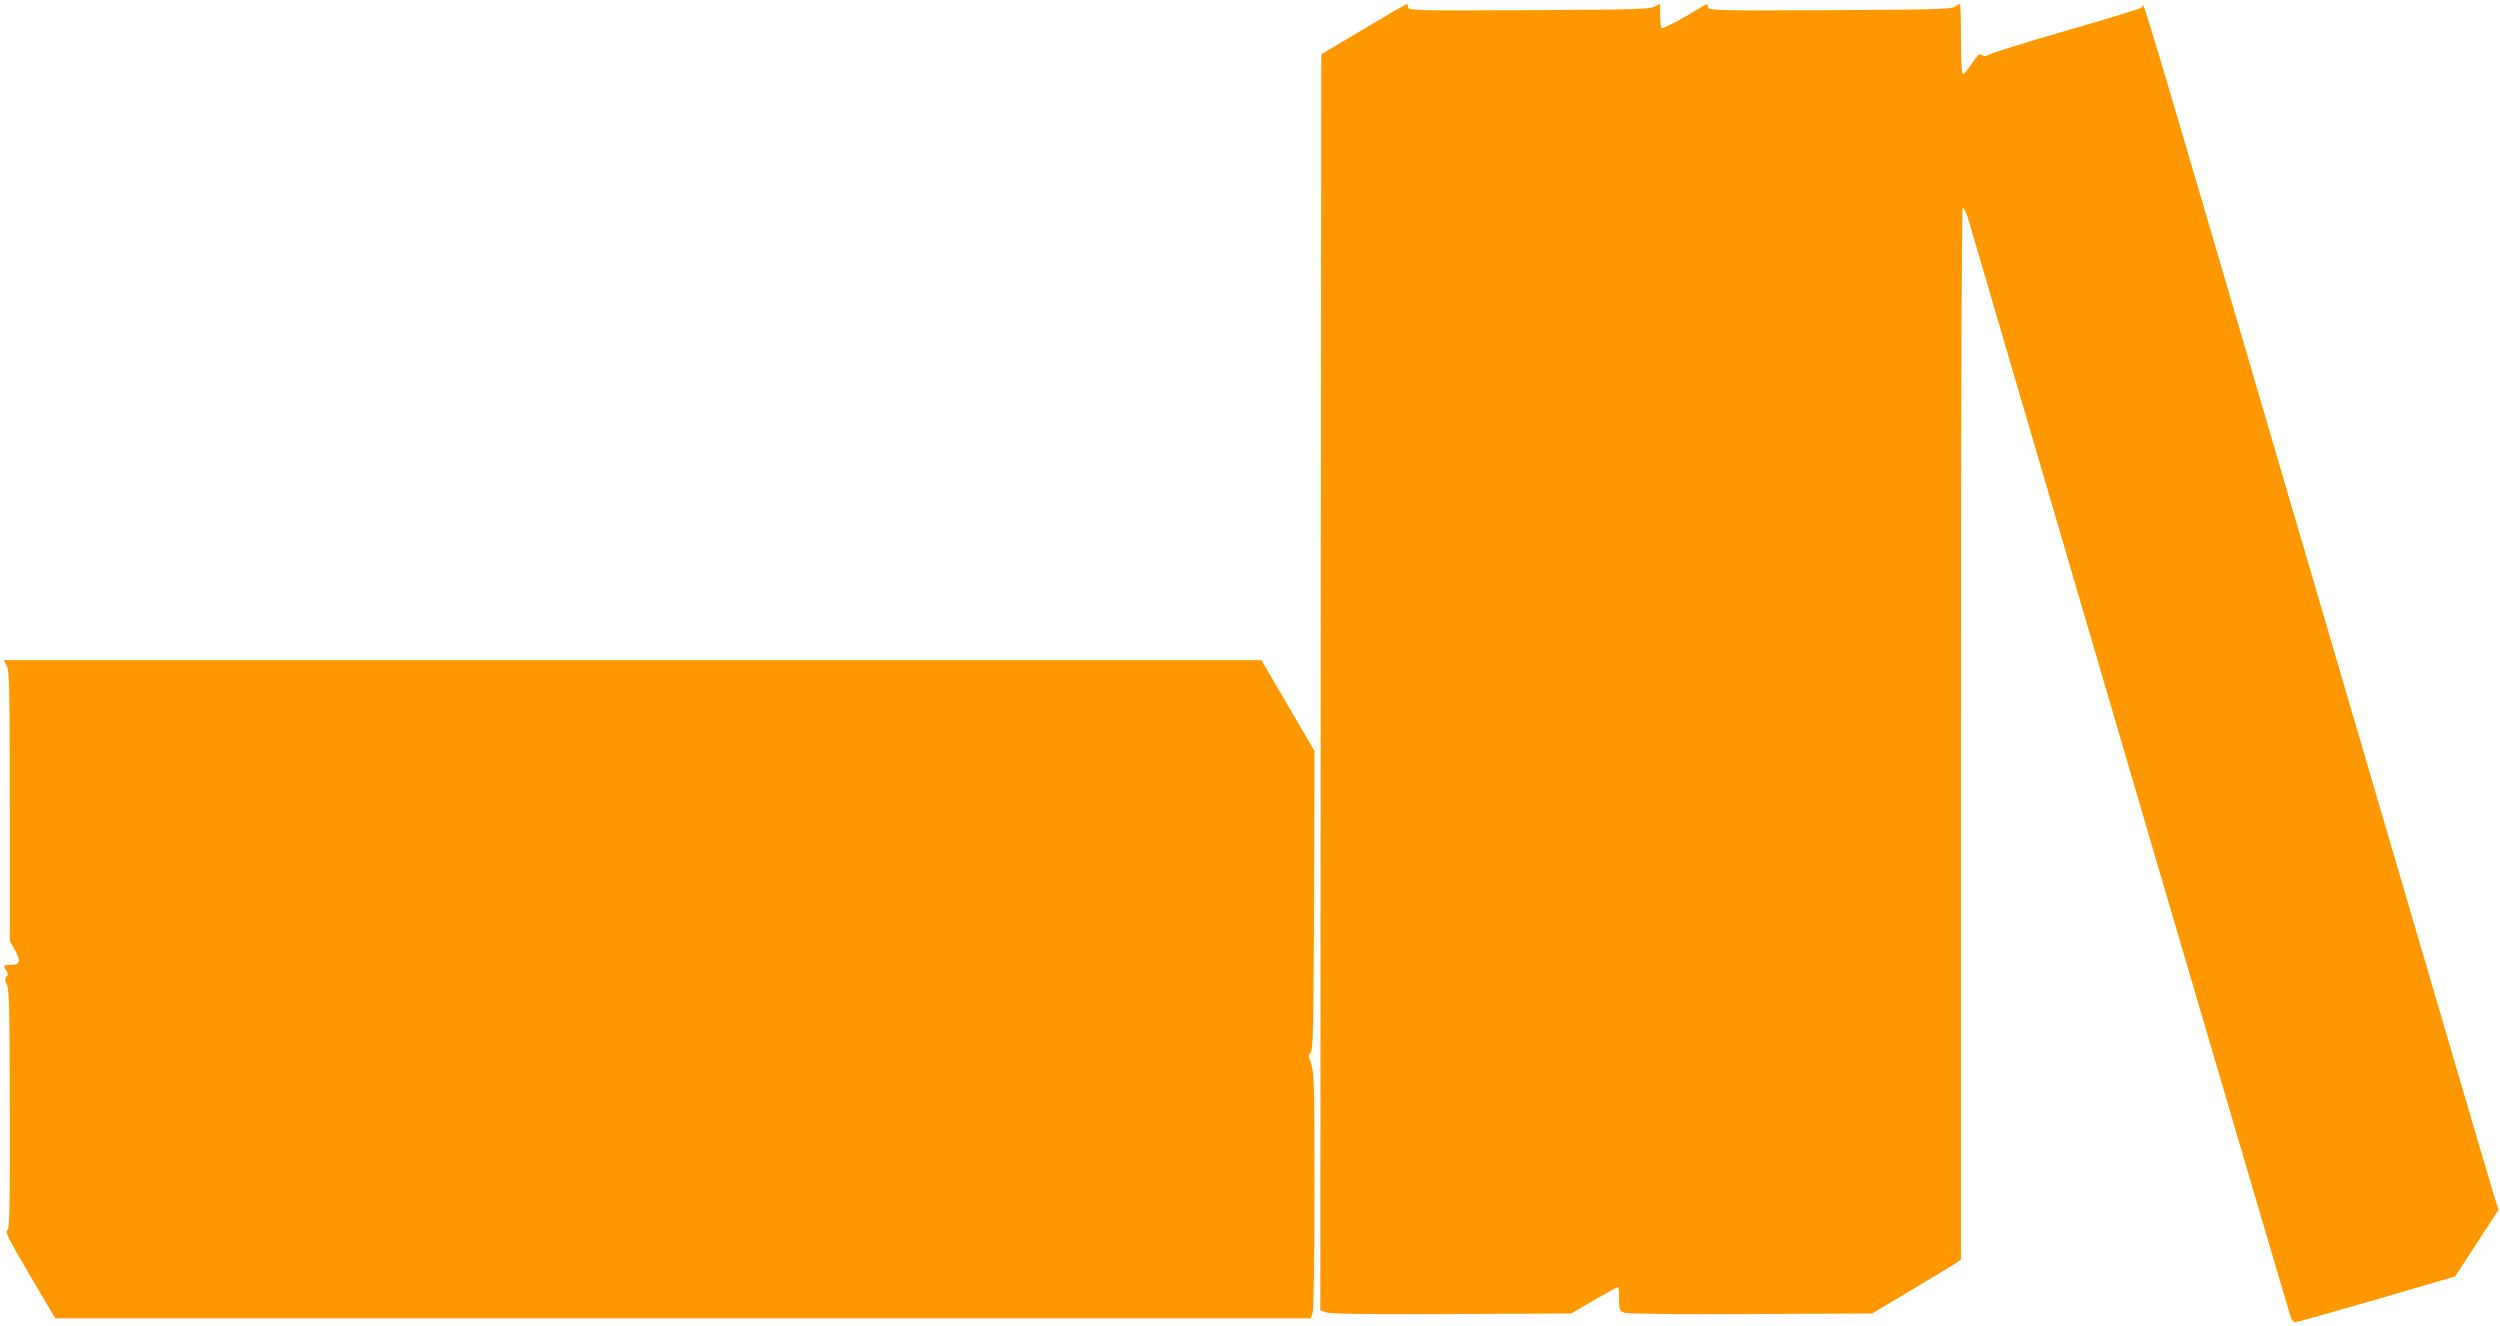 <?xml version="1.0" standalone="no"?>
<!DOCTYPE svg PUBLIC "-//W3C//DTD SVG 20010904//EN"
 "http://www.w3.org/TR/2001/REC-SVG-20010904/DTD/svg10.dtd">
<svg version="1.0" xmlns="http://www.w3.org/2000/svg"
 width="1280pt" height="679pt" viewBox="0 0 1280 679"
 preserveAspectRatio="xMidYMid meet">
<g transform="translate(0,679) scale(0.1,-0.1)"
fill="#ff9800" stroke="none">
<path d="M6980 6640 l-215 -128 -3 -3215 -2 -3215 28 -11 c20 -8 196 -11 642
-9 l615 3 116 68 c64 37 119 67 123 67 3 0 6 -27 6 -60 0 -56 2 -61 26 -71 17
-6 249 -9 648 -7 l621 3 200 119 c110 65 212 128 228 138 l27 19 0 2689 c0
1686 4 2691 9 2695 6 3 19 -25 30 -62 36 -121 256 -872 955 -3258 378 -1287
691 -2350 696 -2363 5 -12 15 -22 22 -22 7 0 194 53 416 117 l403 118 110 170
111 170 -20 65 c-12 36 -406 1379 -877 2985 -1005 3428 -913 3119 -928 3107
-7 -6 -176 -58 -377 -116 -201 -58 -380 -113 -397 -122 -25 -13 -36 -14 -46
-5 -11 9 -21 0 -51 -44 -20 -30 -41 -55 -46 -55 -6 0 -10 68 -10 180 0 99 -2
180 -5 180 -3 0 -16 -7 -28 -15 -19 -12 -117 -15 -639 -17 -596 -3 -617 -2
-622 16 -5 18 -6 18 -38 -2 -94 -58 -193 -110 -200 -106 -4 3 -8 32 -8 65 l0
60 -29 -15 c-25 -13 -121 -16 -645 -18 -581 -3 -616 -2 -616 15 0 9 -3 17 -7
16 -5 0 -105 -58 -223 -129z"/>
<path d="M35 3380 c13 -25 15 -120 15 -718 l0 -689 26 -47 c32 -57 27 -76 -21
-76 -39 0 -40 -2 -23 -30 10 -15 10 -22 1 -31 -9 -9 -9 -18 2 -39 12 -23 15
-132 15 -641 1 -541 -1 -614 -14 -619 -12 -4 14 -55 116 -228 l131 -222 3214
0 3213 0 10 26 c6 15 10 260 10 627 0 545 -2 607 -17 650 -15 42 -15 49 -3 57
13 8 15 115 18 777 l2 768 -136 233 -136 232 -3219 0 -3220 0 16 -30z"/>
</g>
</svg>
